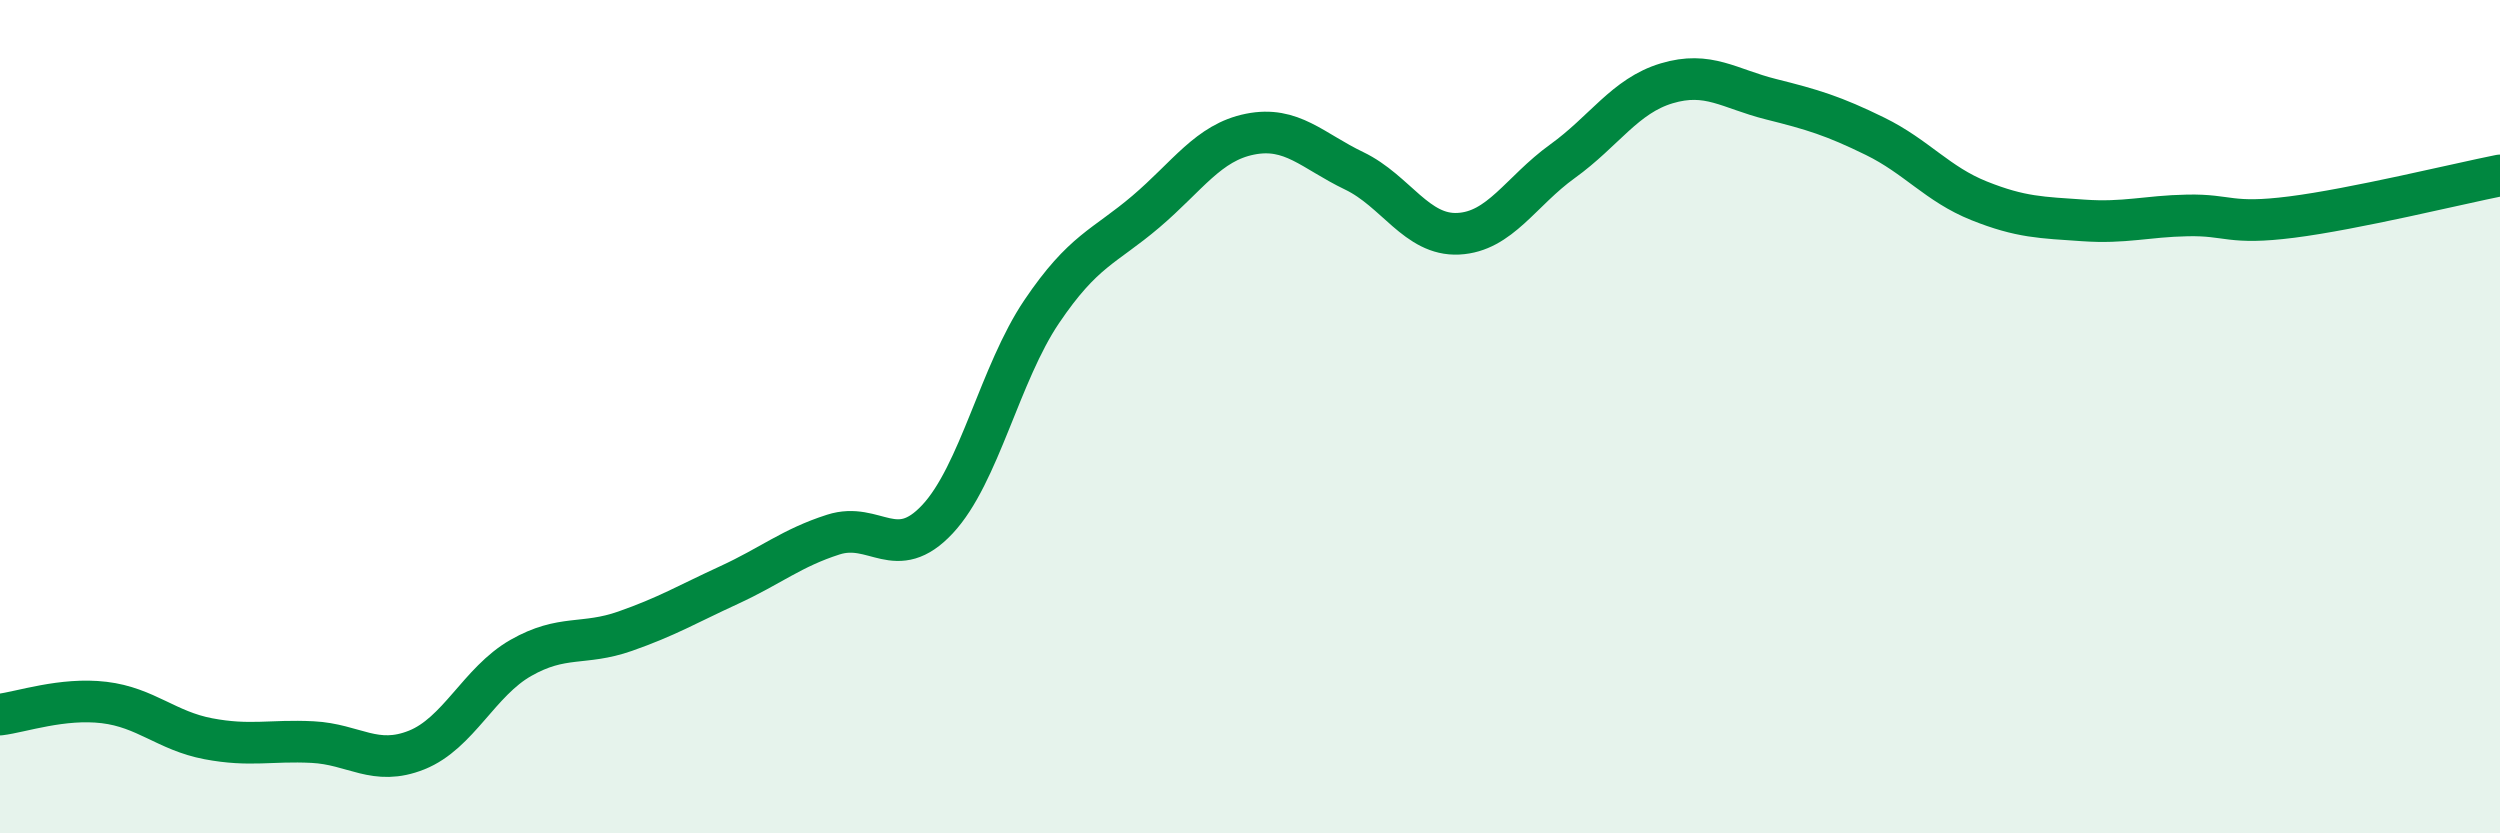 
    <svg width="60" height="20" viewBox="0 0 60 20" xmlns="http://www.w3.org/2000/svg">
      <path
        d="M 0,17.15 C 0.5,17.09 1.5,16.74 2.5,16.86 C 3.5,16.98 4,17.54 5,17.73 C 6,17.92 6.5,17.76 7.5,17.81 C 8.5,17.86 9,18.4 10,18 C 11,17.6 11.5,16.36 12.5,15.79 C 13.5,15.22 14,15.5 15,15.15 C 16,14.8 16.5,14.5 17.5,14.04 C 18.5,13.58 19,13.15 20,12.83 C 21,12.51 21.5,13.53 22.5,12.46 C 23.5,11.39 24,8.96 25,7.48 C 26,6 26.5,5.93 27.5,5.08 C 28.5,4.23 29,3.42 30,3.22 C 31,3.02 31.5,3.62 32.5,4.1 C 33.5,4.58 34,5.66 35,5.61 C 36,5.56 36.5,4.59 37.5,3.87 C 38.5,3.15 39,2.3 40,2 C 41,1.7 41.5,2.13 42.5,2.38 C 43.5,2.63 44,2.78 45,3.27 C 46,3.76 46.5,4.42 47.5,4.82 C 48.5,5.22 49,5.22 50,5.29 C 51,5.36 51.5,5.19 52.5,5.17 C 53.5,5.15 53.5,5.4 55,5.21 C 56.5,5.02 59,4.41 60,4.21L60 20L0 20Z"
        fill="#008740"
        opacity="0.1"
        stroke-linecap="round"
        stroke-linejoin="round"
      />
      <path
        d="M 0,17.15 C 0.5,17.09 1.5,16.74 2.5,16.86 C 3.5,16.98 4,17.54 5,17.73 C 6,17.92 6.5,17.76 7.5,17.81 C 8.5,17.86 9,18.4 10,18 C 11,17.6 11.5,16.36 12.5,15.79 C 13.5,15.22 14,15.5 15,15.15 C 16,14.8 16.5,14.5 17.5,14.04 C 18.5,13.58 19,13.15 20,12.83 C 21,12.51 21.5,13.53 22.5,12.46 C 23.5,11.39 24,8.96 25,7.48 C 26,6 26.5,5.93 27.5,5.08 C 28.5,4.23 29,3.42 30,3.22 C 31,3.02 31.5,3.62 32.5,4.1 C 33.5,4.58 34,5.66 35,5.61 C 36,5.56 36.5,4.59 37.5,3.87 C 38.5,3.15 39,2.3 40,2 C 41,1.7 41.5,2.13 42.5,2.38 C 43.5,2.63 44,2.78 45,3.27 C 46,3.76 46.5,4.42 47.5,4.82 C 48.5,5.22 49,5.22 50,5.29 C 51,5.36 51.5,5.19 52.5,5.17 C 53.5,5.15 53.5,5.4 55,5.21 C 56.5,5.02 59,4.41 60,4.21"
        stroke="#008740"
        stroke-width="1"
        fill="none"
        stroke-linecap="round"
        stroke-linejoin="round"
      />
    </svg>
  